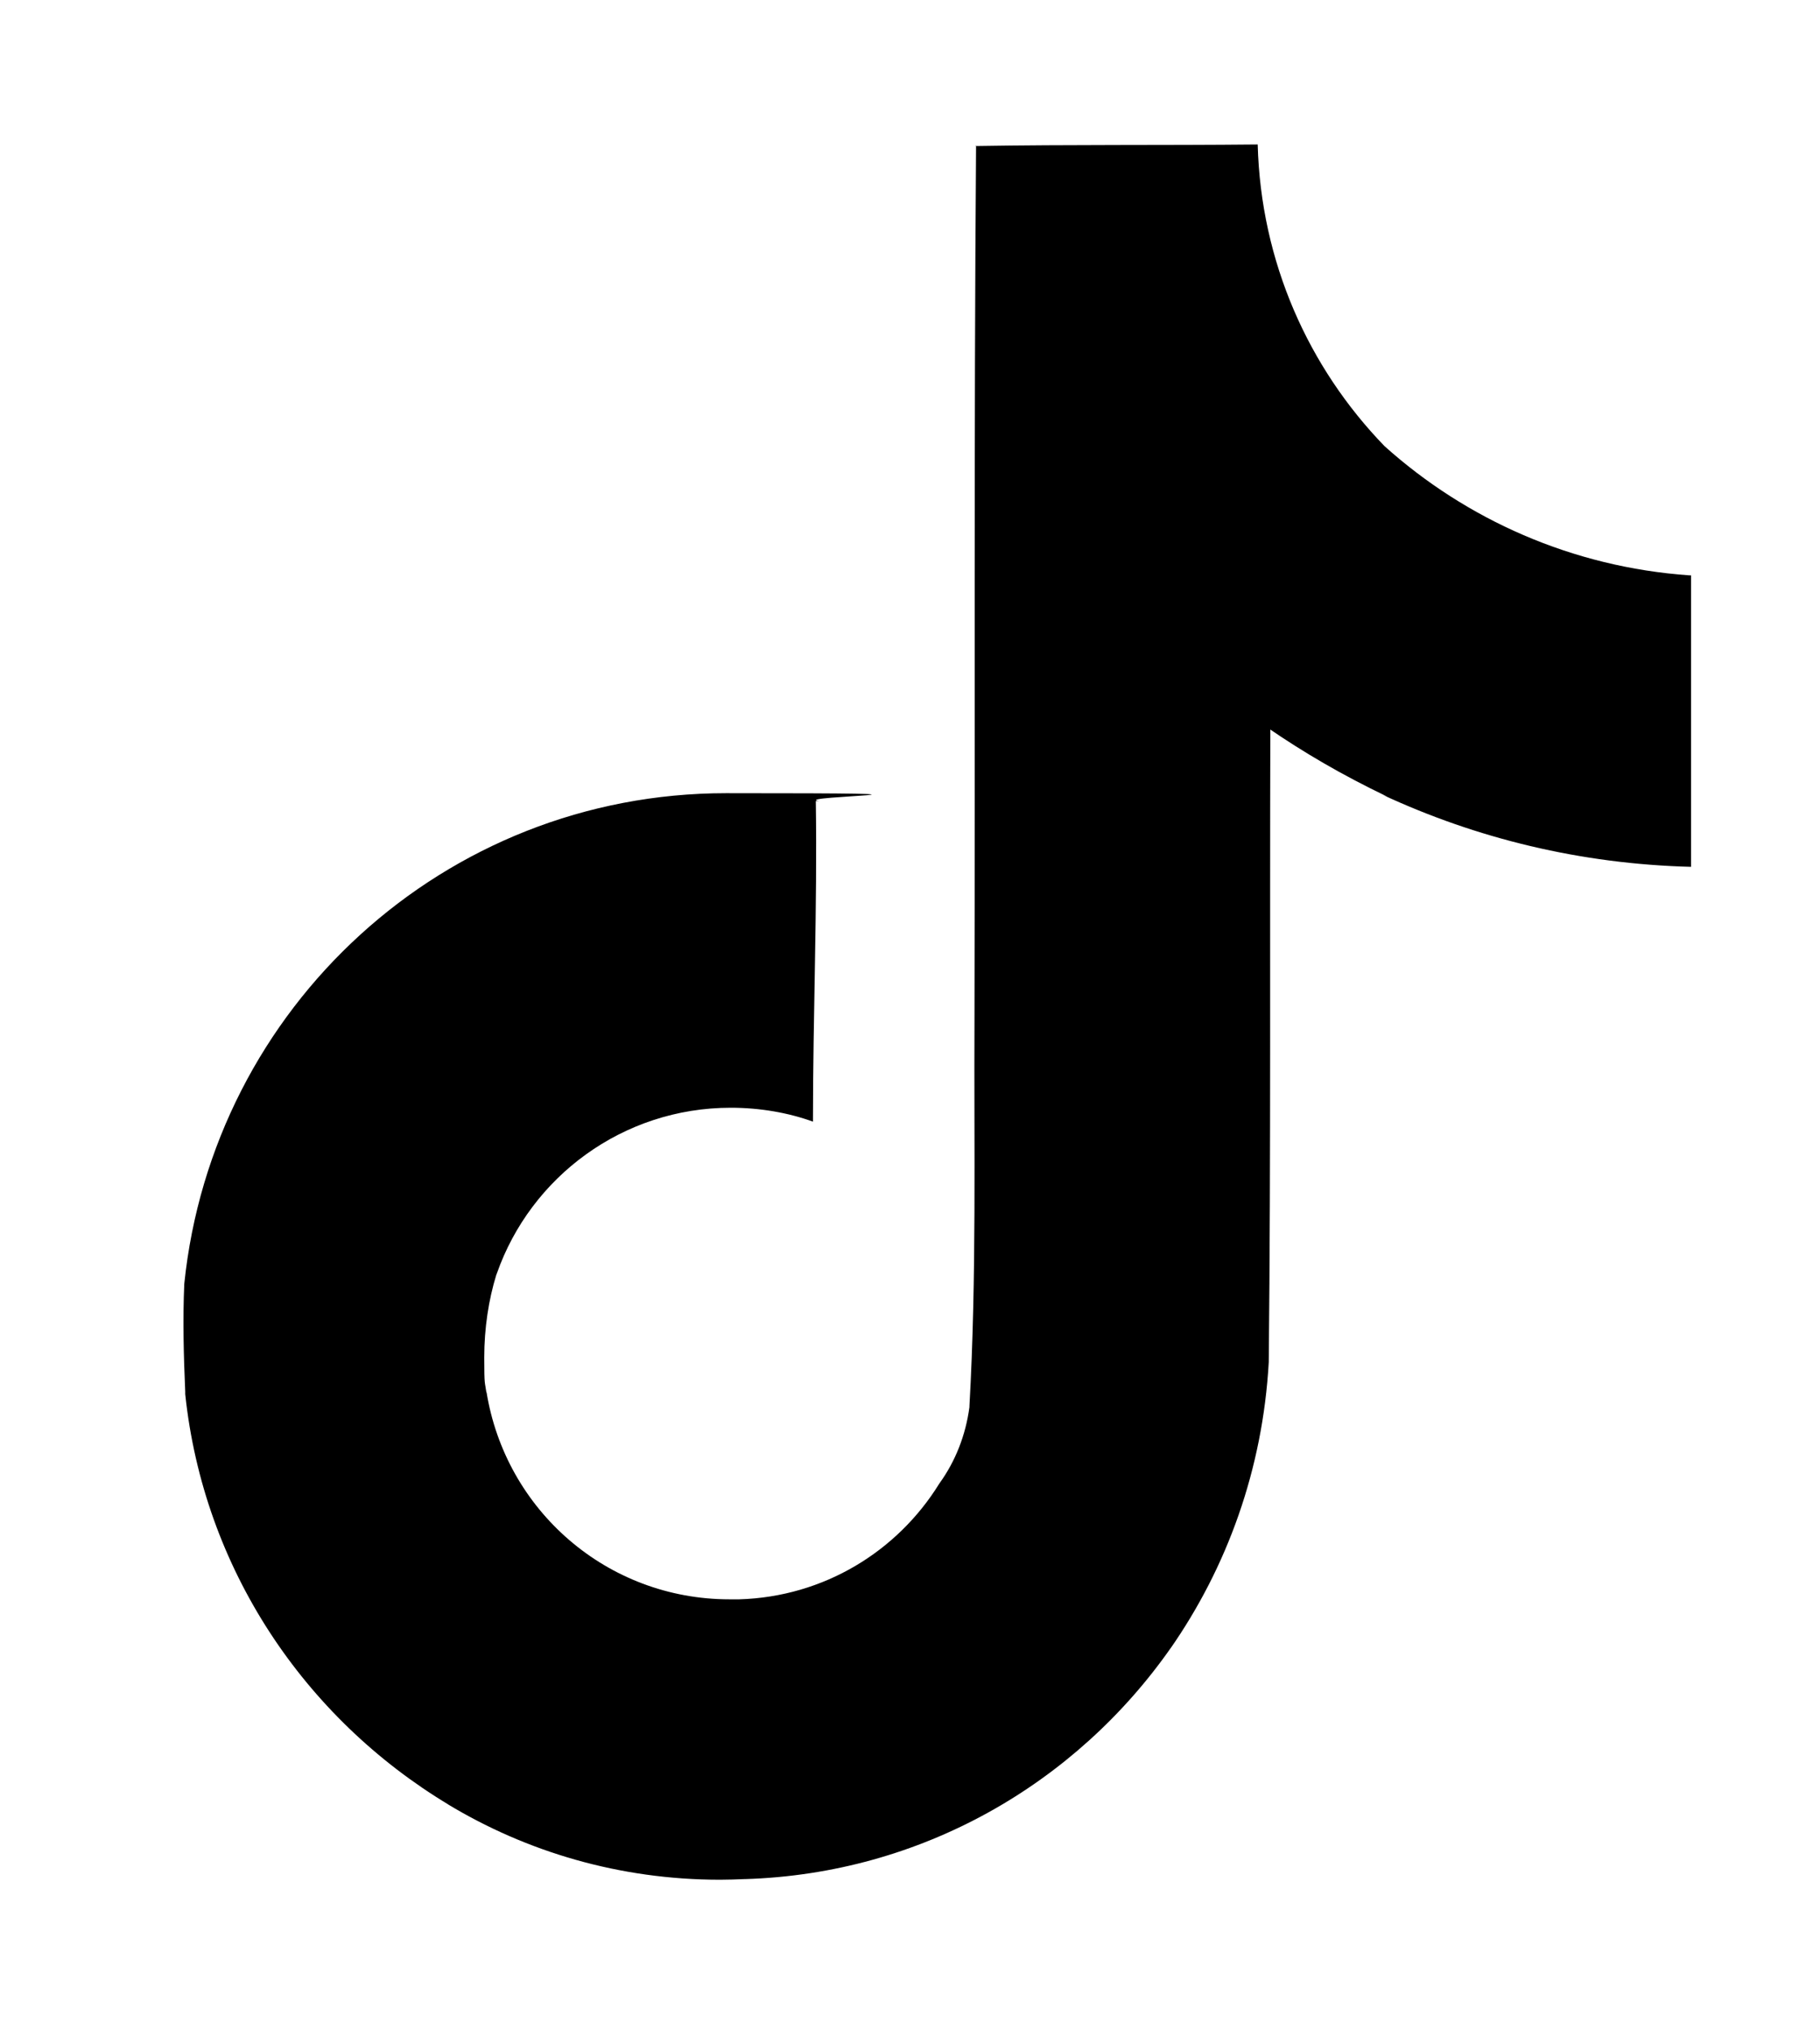 <?xml version="1.0" encoding="UTF-8"?>
<svg id="_レイヤー_2" data-name="レイヤー_2" xmlns="http://www.w3.org/2000/svg" version="1.1" viewBox="0 0 575.8 642.2">
  <!-- Generator: Adobe Illustrator 29.1.0, SVG Export Plug-In . SVG Version: 2.1.0 Build 142)  -->
  <path d="M308.5,46.2c30-.5,59.7-.2,89.4-.5,1,37.2,16.1,70.6,40.1,95.4h0c25.8,23.2,59.4,38.3,96.5,40.9h.5v92.2c-35-.9-67.9-9-97.6-22.8l1.5.6c-14.4-6.9-26.5-14-38-21.9l1,.6c-.2,66.8.2,133.6-.5,200.2-1.9,33.9-13.2,64.9-31.2,90.7l.4-.6c-30.2,43.3-79.2,71.7-134.9,73.4h-.3c-2.3.1-4.9.2-7.6.2-31.7,0-61.3-8.8-86.5-24.1l.7.4c-45.9-27.6-77.6-74.9-83.4-129.9v-.8c-.5-11.4-.8-22.9-.3-34.1,9-87.5,82.3-155.2,171.4-155.2s19.8.9,29.4,2.5h-1c.5,33.7-.9,67.6-.9,101.4-7.7-2.8-16.7-4.4-26-4.4-34.2,0-63.3,21.9-74,52.4l-.2.5c-2.4,7.8-3.8,16.8-3.8,26.1s.2,7.5.7,11.2v-.4c6,37.5,38.1,65.7,76.9,65.7s2.2,0,3.3,0h-.2c26.8-.8,50-15.2,63.2-36.5l.2-.3c4.9-6.8,8.2-15,9.4-24v-.3c2.3-40.9,1.4-81.7,1.6-122.6.2-92.2-.2-184.2.5-276.1h0Z"/>
</svg>